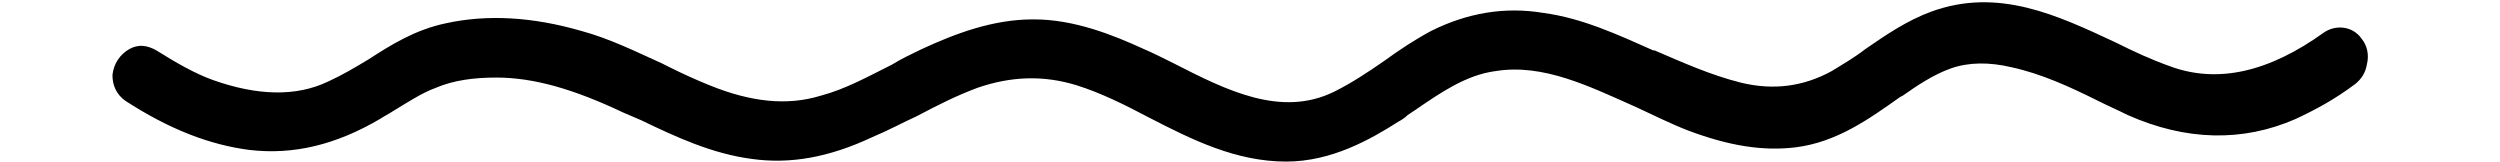 <?xml version="1.0" encoding="utf-8"?>
<!-- Generator: Adobe Illustrator 27.4.0, SVG Export Plug-In . SVG Version: 6.00 Build 0)  -->
<svg version="1.1" id="Layer_1" xmlns="http://www.w3.org/2000/svg" xmlns:xlink="http://www.w3.org/1999/xlink" x="0px" y="0px"
	 viewBox="0 0 193.4 12.5" style="enable-background:new 0 0 193.4 12.5;" xml:space="preserve">
<style type="text/css">
	.st0{display:none;}
	.st1{display:inline;}
	.st2{fill:#040404;}
</style>
<g class="st0">
	<g class="st1">
		<path class="st2" d="M1.3,6.7c3.1,2,6.5,3.6,10.2,4.1c3.8,0.5,7.2-0.6,10.4-2.5c1.6-1,3.2-2.1,5-2.8s3.8-1,5.7-1
			c4,0.1,7.8,1.4,11.4,3.1c3.4,1.6,6.9,3.5,10.6,4c3.4,0.5,6.6-0.4,9.7-1.8c3-1.3,5.9-3.1,9-4.3c3.1-1.1,6.2-1.3,9.3-0.2
			c5.9,1.9,11.2,6.5,17.6,6.5c3.3,0,6.2-1.5,8.9-3.2c2.7-1.8,5.5-4,8.8-4.5c6-0.9,11.8,3.1,17.2,5.2c2.7,1,5.7,1.7,8.6,1.3
			c3.3-0.4,6-2.3,8.7-4.2c1.4-1,2.8-2,4.4-2.5c1.9-0.7,4-0.6,5.9-0.2c3.6,0.8,6.9,2.6,10.2,4.1c4.4,2,8.9,2.2,13.5,0.3
			c1.7-0.8,3.3-1.7,4.9-2.9c1.3-0.9,0-3.1-1.3-2.2c-4.3,3.1-9.3,5-14.5,3.1c-6.2-2.3-12.6-7.2-19.5-4.6c-3.1,1.1-5.6,3.5-8.4,5.1
			c-2.7,1.6-5.7,1.9-8.7,1.1C133,6.3,128,2.5,122,1.6c-3.1-0.5-6.1,0-8.9,1.5c-2.9,1.5-5.4,3.8-8.4,5.2c-6.1,2.9-12-1.2-17.4-3.7
			c-2.8-1.3-5.8-2.4-8.9-2.5c-3.2,0-6.2,1.1-9.1,2.5s-5.8,3.1-8.9,4c-3.6,1.1-7,0.5-10.4-0.9c-3.6-1.5-7-3.5-10.8-4.6
			c-3.5-1-7.4-1.5-11-0.6c-3.7,0.9-6.5,3.4-9.9,4.9C15,8.9,11.2,8.5,7.7,7.2C5.9,6.5,4.2,5.5,2.6,4.5C1.3,3.6,0,5.8,1.3,6.7L1.3,6.7
			z"/>
	</g>
</g>
<path class="st0" d="M183.2,3.2c-0.6-0.8-1.6-1-2.4-0.4l0,0c-4.4,3.2-8.6,4.1-12.5,2.7c-1.4-0.5-2.7-1.1-4.2-1.8
	c-4.5-2.1-9.1-4.2-14.1-2.4c-1.9,0.7-3.5,1.8-5.1,2.9c-0.9,0.6-1.8,1.2-2.7,1.8c-2.3,1.3-4.7,1.6-7.4,1c-2.3-0.6-4.5-1.6-6.7-2.6
	c-2.7-1.2-5.5-2.5-8.6-3c-3-0.4-5.8,0-8.5,1.4c-1.3,0.7-2.5,1.5-3.6,2.3c-1.3,0.9-2.6,1.8-4,2.4C99,9.6,94.7,7.4,90.5,5.3
	c-0.8-0.4-1.6-0.8-2.4-1.1c-2.4-1.1-5.3-2.3-8.4-2.3h-0.1c-3.1,0-6,1.2-8.5,2.3c-0.8,0.4-1.5,0.8-2.3,1.1c-1.8,0.9-3.7,1.9-5.7,2.5
	c-2.8,0.8-5.6,0.6-9-0.8c-1.2-0.5-2.3-1-3.4-1.5c-2.1-1-4.2-2-6.4-2.6C40.6,1.7,37.1,1.5,34,2.2c-2.3,0.5-4.2,1.7-6,2.8
	c-1,0.6-2.1,1.2-3.1,1.8C22.3,8,19.2,8,15.7,6.7c-1.4-0.5-2.8-1.3-4.5-2.4C10.6,4,10,3.9,9.4,4.2c-0.6,0.3-1,1-1.1,1.7
	c0,0.7,0.3,1.3,0.9,1.7c3.3,2.2,6.5,3.4,9.6,3.8c3.3,0.4,6.6-0.4,9.9-2.4c0.3-0.2,0.7-0.4,1-0.6c1.2-0.8,2.3-1.5,3.5-2
	c1.5-0.6,3.1-0.9,4.9-0.9c3,0,6.1,0.9,10,2.7l1.3,0.6c2.7,1.3,5.5,2.6,8.6,3.1c2.8,0.4,5.8-0.1,9.2-1.7c1.1-0.5,2.3-1.1,3.4-1.6
	c1.6-0.8,3.2-1.6,4.8-2.2c2.7-1,5.3-1.1,8-0.2c1.9,0.6,3.9,1.6,5.7,2.5c3.3,1.7,6.7,3.4,10.5,3.4c3.4,0,6.4-1.6,8.5-3.1
	c0.4-0.3,0.8-0.5,1.2-0.8c2-1.4,4.1-2.8,6.5-3.2c3.8-0.6,7.6,1.2,11.2,2.9c1.3,0.6,2.7,1.3,4.1,1.8c3.1,1.2,5.7,1.6,8.2,1.2
	c3.1-0.4,5.6-2.1,8-3.8l0.2-0.1c1.1-0.8,2.4-1.7,3.8-2.2c1.5-0.5,3.1-0.6,5-0.1c2.4,0.5,4.6,1.6,6.8,2.6c0.8,0.4,1.6,0.7,2.3,1.1
	c4.4,1.9,8.7,2,12.8,0.3c1.5-0.7,3-1.5,4.6-2.7C183.8,5.3,183.8,4,183.2,3.2z"/>
<path d="M182.7,3c-0.7-1-2-1.1-2.9-0.5c-4.3,3.1-8.3,4-12,2.6c-1.4-0.5-2.7-1.1-4.1-1.8c-4.5-2.1-9.1-4.3-14.3-2.4
	c-1.9,0.7-3.5,1.8-5.1,2.9c-0.9,0.7-1.8,1.2-2.6,1.7c-2.2,1.2-4.5,1.5-7,0.9c-2.4-0.6-4.6-1.6-6.7-2.5h-0.1
	c-2.7-1.2-5.5-2.5-8.5-2.9c-3-0.5-5.9,0-8.7,1.4c-1.3,0.7-2.5,1.5-3.6,2.3c-1.3,0.9-2.5,1.7-3.9,2.4c-4.1,2-8.3-0.1-12.4-2.2
	c-0.8-0.4-1.6-0.8-2.3-1.1c-2.4-1.1-5.4-2.3-8.5-2.3h-0.1c-3.1,0-6,1.1-8.6,2.3C70.5,4.2,69.8,4.5,69,5c-1.8,0.9-3.6,1.9-5.5,2.4
	c-2.6,0.8-5.4,0.5-8.6-0.8c-1-0.4-2.1-0.9-3.1-1.4l-0.6-0.3c-2-0.9-4-1.9-6.2-2.5c-3.8-1.1-7.3-1.3-10.5-0.6c-2.4,0.5-4.3,1.7-6,2.8
	c-1,0.6-2,1.2-3.1,1.7c-2.5,1.2-5.5,1.1-8.9-0.1c-1.4-0.5-2.8-1.3-4.4-2.3c-0.7-0.4-1.4-0.5-2.1-0.1s-1.2,1.1-1.3,2
	c0,0.8,0.3,1.5,1,2c3.4,2.2,6.5,3.4,9.6,3.8c3.4,0.4,6.7-0.4,10.1-2.4c0.3-0.2,0.7-0.4,1-0.6c1-0.6,2.2-1.4,3.3-1.8
	c1.4-0.6,3-0.8,4.7-0.8c2.9,0,6,0.9,9.8,2.7l1.4,0.6c2.7,1.3,5.5,2.6,8.6,3c2.9,0.4,5.9-0.1,9.3-1.7c1.2-0.5,2.3-1.1,3.4-1.6
	c1.7-0.9,3.1-1.6,4.7-2.2c2.6-0.9,5.1-1,7.7-0.2c1.9,0.6,3.7,1.5,5.6,2.5c3.3,1.7,6.7,3.4,10.6,3.4c3.5,0,6.5-1.7,8.7-3.1
	c0.2-0.1,0.5-0.3,0.7-0.5l0.6-0.4c1.9-1.3,3.9-2.7,6.2-3c3.7-0.6,7.3,1.2,10.9,2.8c1.3,0.6,2.7,1.3,4,1.8c3.2,1.2,5.8,1.6,8.3,1.3
	c3.2-0.4,5.7-2.2,8.1-3.9l0.2-0.1c1-0.7,2.3-1.6,3.7-2.1c1.4-0.5,3-0.5,4.7-0.1c2.3,0.5,4.5,1.5,6.7,2.6c0.8,0.4,1.5,0.7,2.3,1.1
	c4.5,2,8.9,2.1,13,0.3c1.5-0.7,3-1.5,4.6-2.7c0.5-0.4,0.8-0.9,0.9-1.5C183.3,4.2,183.1,3.5,182.7,3z"/>
</svg>
